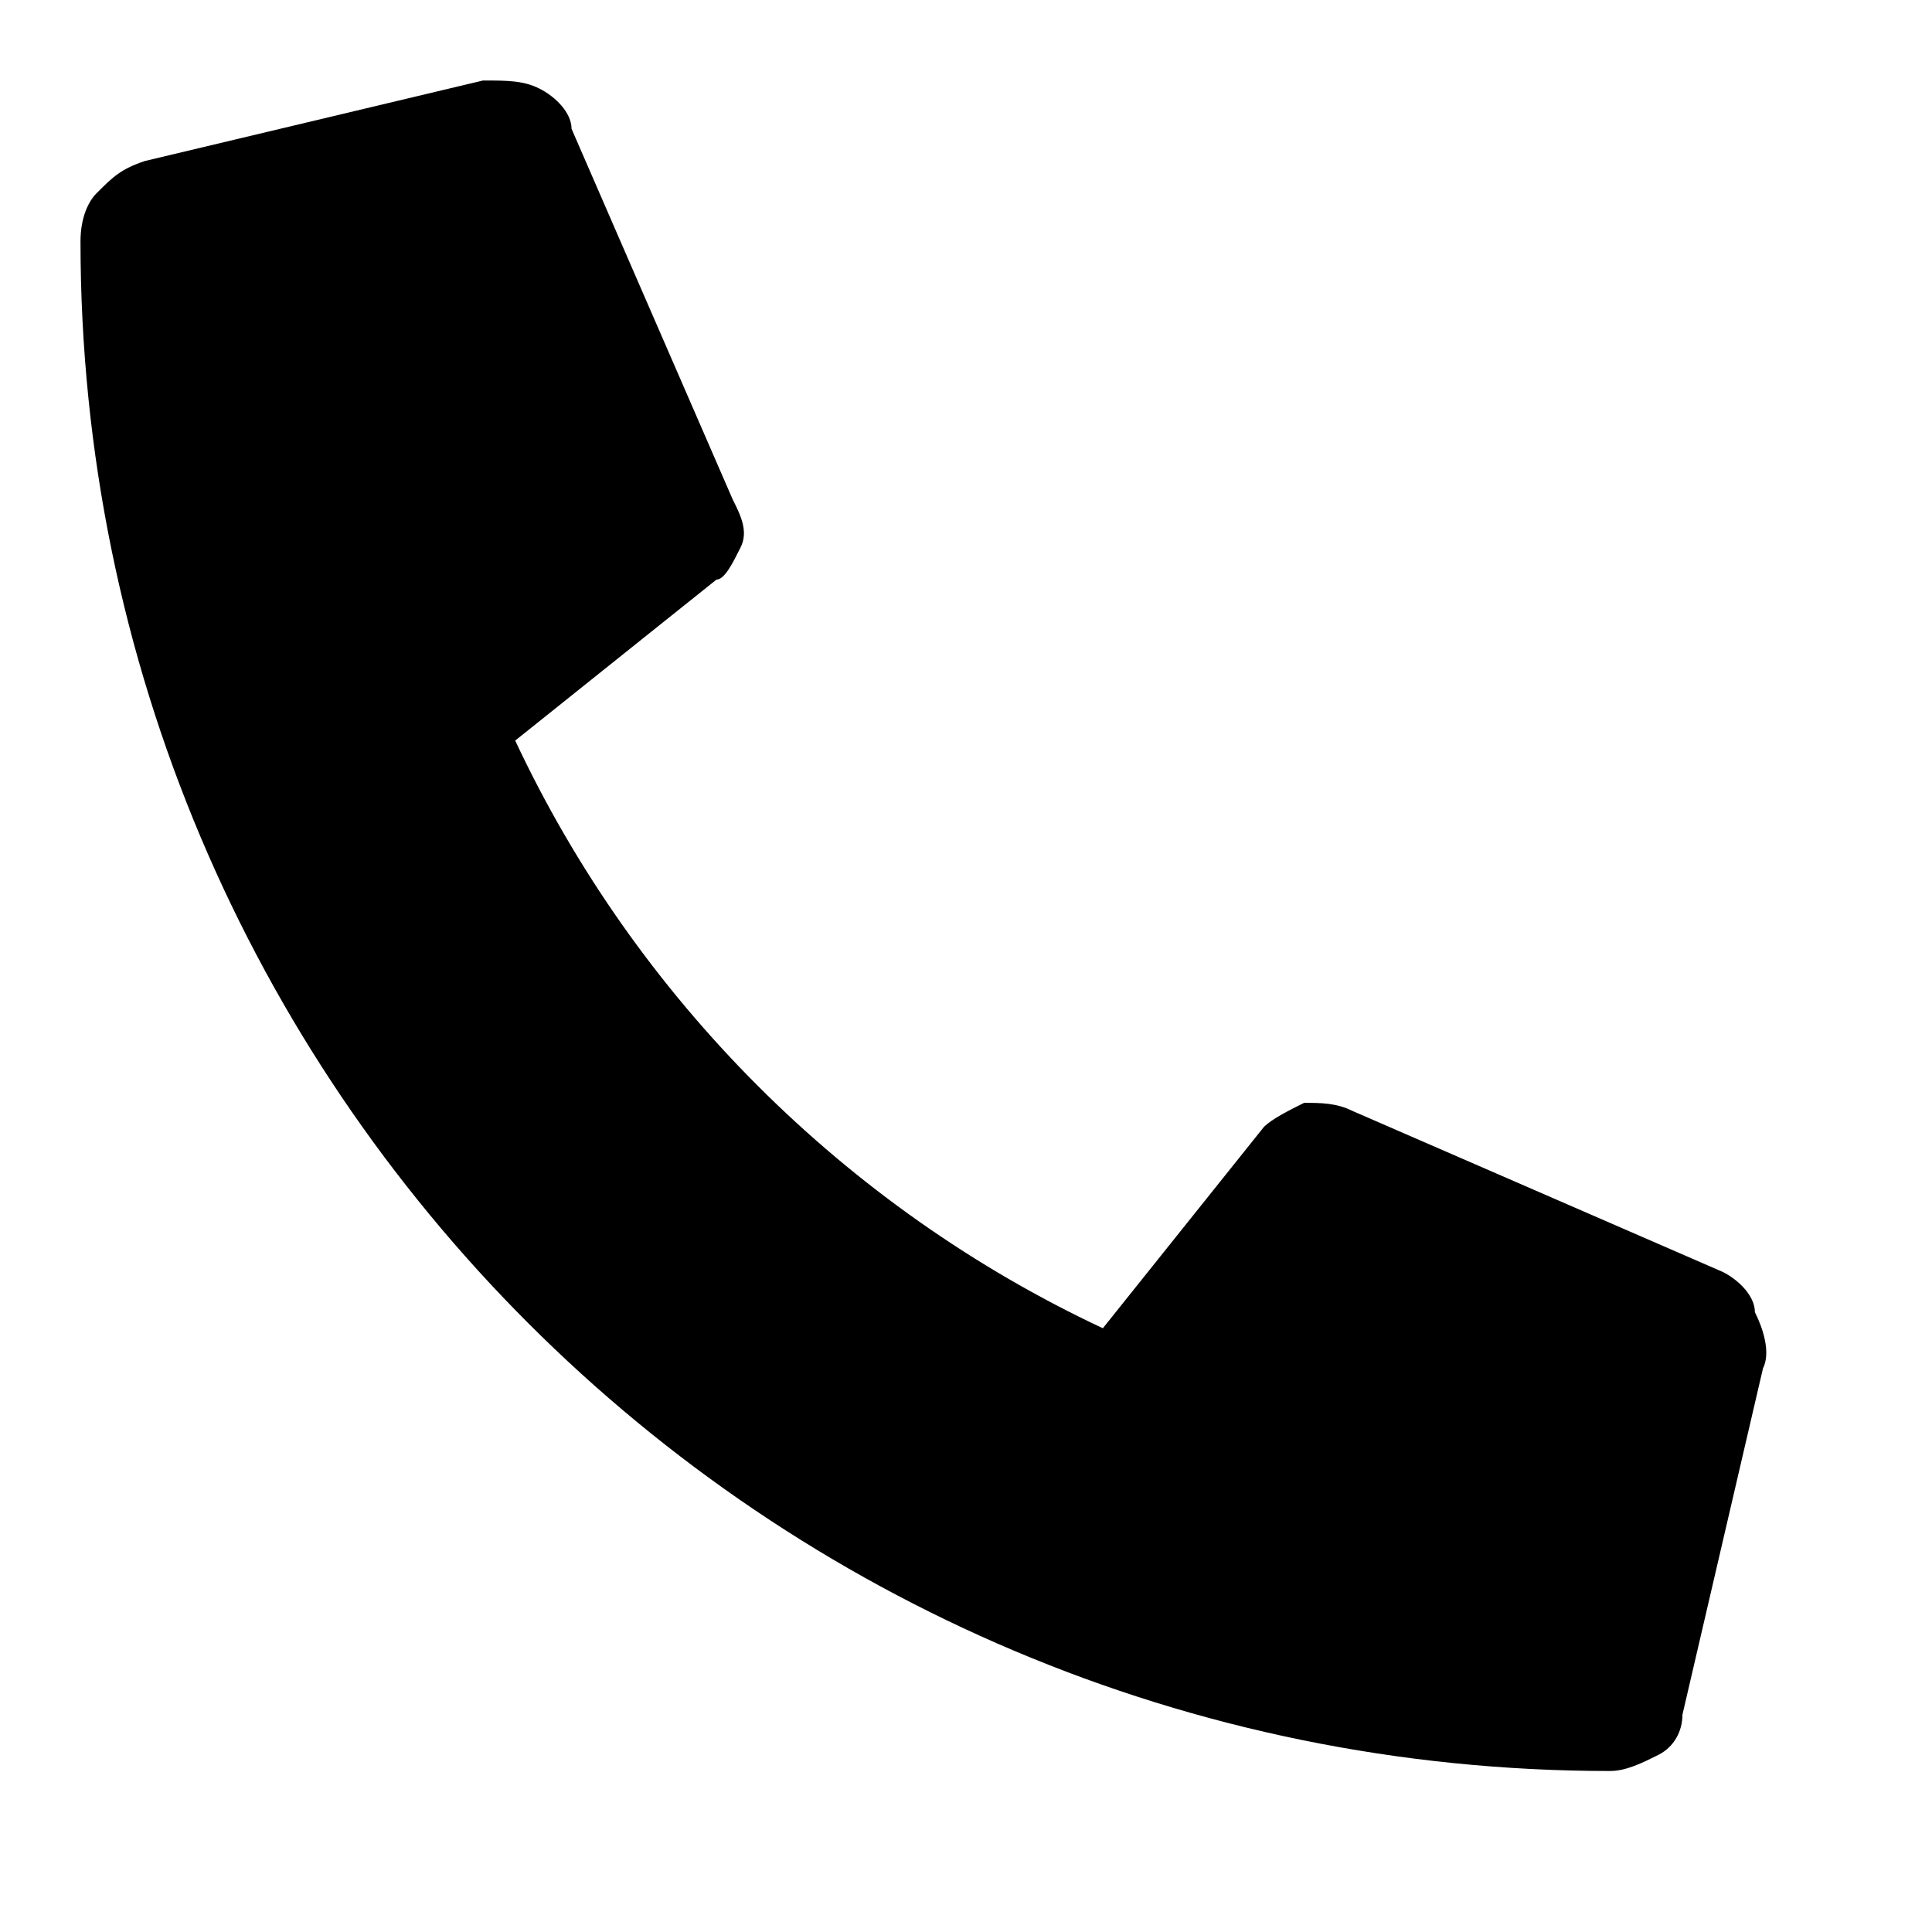 <?xml version="1.0" encoding="utf-8"?>
<!-- Generator: Adobe Illustrator 27.6.1, SVG Export Plug-In . SVG Version: 6.00 Build 0)  -->
<svg version="1.1" id="レイヤー_1" xmlns="http://www.w3.org/2000/svg" xmlns:xlink="http://www.w3.org/1999/xlink" x="0px"
	 y="0px" viewBox="0 0 24 24" style="enable-background:new 0 0 24 24;" xml:space="preserve">
<path d="M21.4,15.8l-4.6-2c-0.2-0.1-0.4-0.1-0.6-0.1c-0.2,0.1-0.4,0.2-0.5,0.3l-2,2.5c-3.2-1.5-5.8-4.1-7.3-7.3l2.5-2
	C9,7.2,9.1,7,9.2,6.8c0.1-0.2,0-0.4-0.1-0.6l-2-4.6C7.1,1.4,6.9,1.2,6.7,1.1C6.5,1,6.3,1,6,1L1.8,2C1.5,2.1,1.4,2.2,1.2,2.4
	C1.1,2.5,1,2.7,1,3c0,10.5,8.5,19,19,19c0.2,0,0.4-0.1,0.6-0.2c0.2-0.1,0.3-0.3,0.3-0.5l1-4.3c0.1-0.2,0-0.5-0.1-0.7
	C21.8,16.1,21.6,15.9,21.4,15.8z"/>
</svg>
